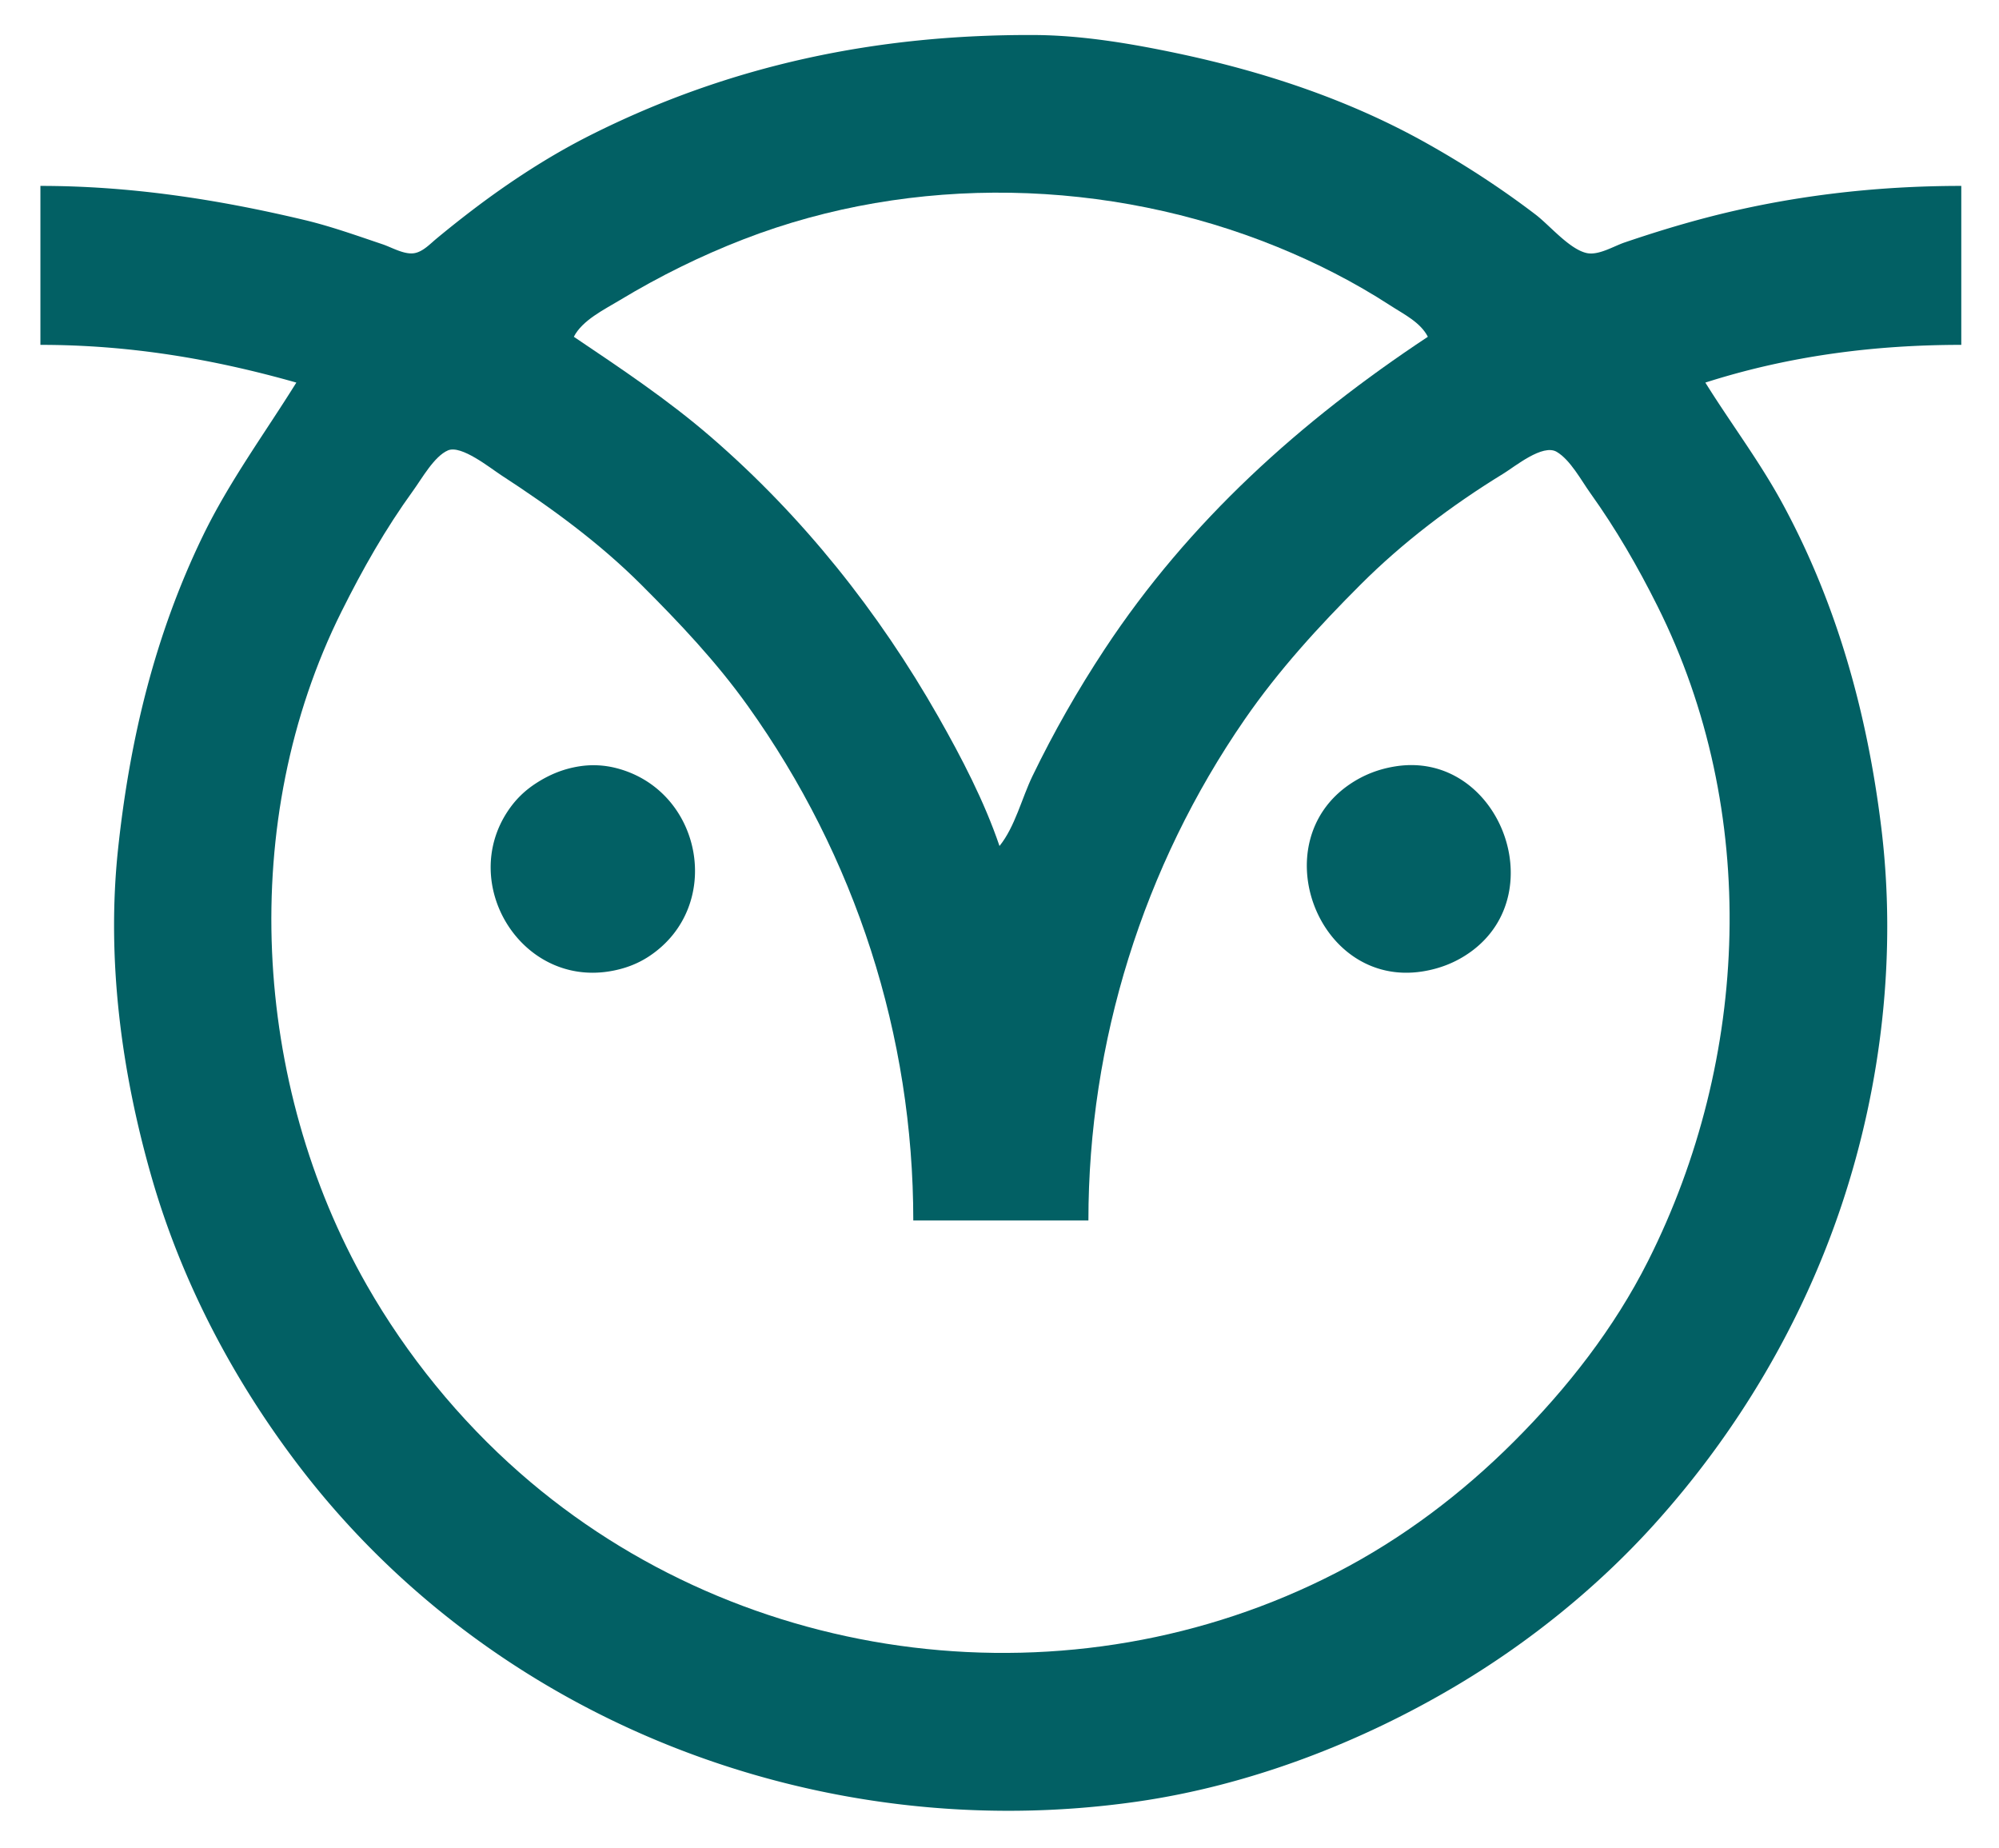 <?xml version="1.0" encoding="UTF-8"?>
<svg data-bbox="0 0 742 686" height="686" width="742" xmlns="http://www.w3.org/2000/svg" data-type="color">
    <g>
        <path d="M0 0v686h742V0H0z" fill="#ffffff" data-color="1"/>
        <path d="M15 69v59c32.722 0 63.552 5.076 95 14-11.815 18.973-24.94 36.757-34.742 57-17.834 36.835-27.09 75.525-31.424 116-4.369 40.806 1.177 82.754 12.457 122 11.12 38.686 30.223 75.046 54.593 107C183.435 639.128 304.521 685.53 422 668.7c41.666-5.969 82.958-21.816 119-43.304 26.757-15.953 51.927-36.285 72.83-59.396 31.111-34.398 55.165-74.984 69.837-119 14.87-44.612 20.36-93.269 14.618-140-5.161-41.999-16.304-82.574-36.594-120-8.543-15.759-19.261-29.858-28.691-45 30.971-9.903 62.603-14 95-14V69c-32.037 0-63.955 3.722-95 11.884-10.11 2.659-20.107 5.748-30 9.12-4.031 1.372-9.639 4.864-14 3.928-6.41-1.376-13.783-10.295-19-14.278-12.915-9.859-26.81-18.876-41-26.792-28.679-16-60.041-26.328-92-33.073-17.166-3.622-35.426-6.704-53-6.788-58.17-.28-112.805 10.965-165 37.247-15.366 7.737-30.334 17.555-44 27.987a410.508 410.508 0 0 0-13 10.351c-2.335 1.937-4.911 4.716-8 5.344-3.772.766-8.499-2.084-12-3.263-9.554-3.216-19.186-6.675-29-9.013C80.64 73.947 48.304 69 15 69z" fill="#026064" data-color="2"/>
        <path d="M213 125c17.545 11.826 34.948 23.399 51 37.289 33.923 29.353 62.137 64.759 84.281 103.711 8.652 15.22 17.066 31.392 22.719 48 5.765-7.135 8.261-17.739 12.258-26 7.863-16.249 16.806-31.926 26.745-47C441.395 193.388 482.77 156.252 530 125c-2.77-5.422-9.003-8.409-14-11.655-13.219-8.586-27.411-15.803-42-21.742-62.334-25.375-135.039-27.18-198-2.792-16.047 6.216-31.268 13.751-46 22.639-5.792 3.494-13.861 7.406-17 13.55m191 328h-65c0-68.663-21.425-135.024-61.427-191-11.726-16.408-25.337-30.786-39.573-45-15.643-15.618-33.503-28.64-52-40.655-4.028-2.616-14.767-11.295-19.714-9.184-5.101 2.176-9.702 10.483-12.861 14.839-10.359 14.283-18.812 29.239-26.672 45-38.668 77.535-33.209 175.323 9.397 250 14.835 26 34.329 49.959 56.85 69.714 82.949 72.762 205.017 87.569 303 37.028 24.508-12.642 46.542-29.284 66-48.742 19.737-19.737 37.147-41.966 49.752-67 37.851-75.171 41.5-166.98 3.495-243-7.355-14.712-15.37-28.608-24.957-42-3.376-4.716-7.383-12.284-12.461-15.292-5.199-3.079-15.469 5.432-19.829 8.103-19.049 11.67-37.201 25.391-53 41.189-15.618 15.617-30.394 31.78-42.975 50C424.341 321.578 404 386.812 404 453z" fill="#ffffff" data-color="1"/>
        <path d="M215 284.439c-5.849.921-11.039 3.043-16 6.26-4.272 2.77-7.646 6.063-10.477 10.301-18.099 27.092 4.683 64.725 37.477 59.561 5.383-.848 10.444-2.638 15-5.666 27.791-18.469 19.841-61.351-12-69.739a33.894 33.894 0 0 0-14-.717m303 0c-6.182.973-11.815 3.132-17 6.655-32.167 21.856-11.756 75.567 27 69.467 6.568-1.034 12.605-3.426 17.999-7.346 30.671-22.292 9.79-74.722-27.999-68.776z" fill="#026064" data-color="2"/>
    </g>
</svg>
